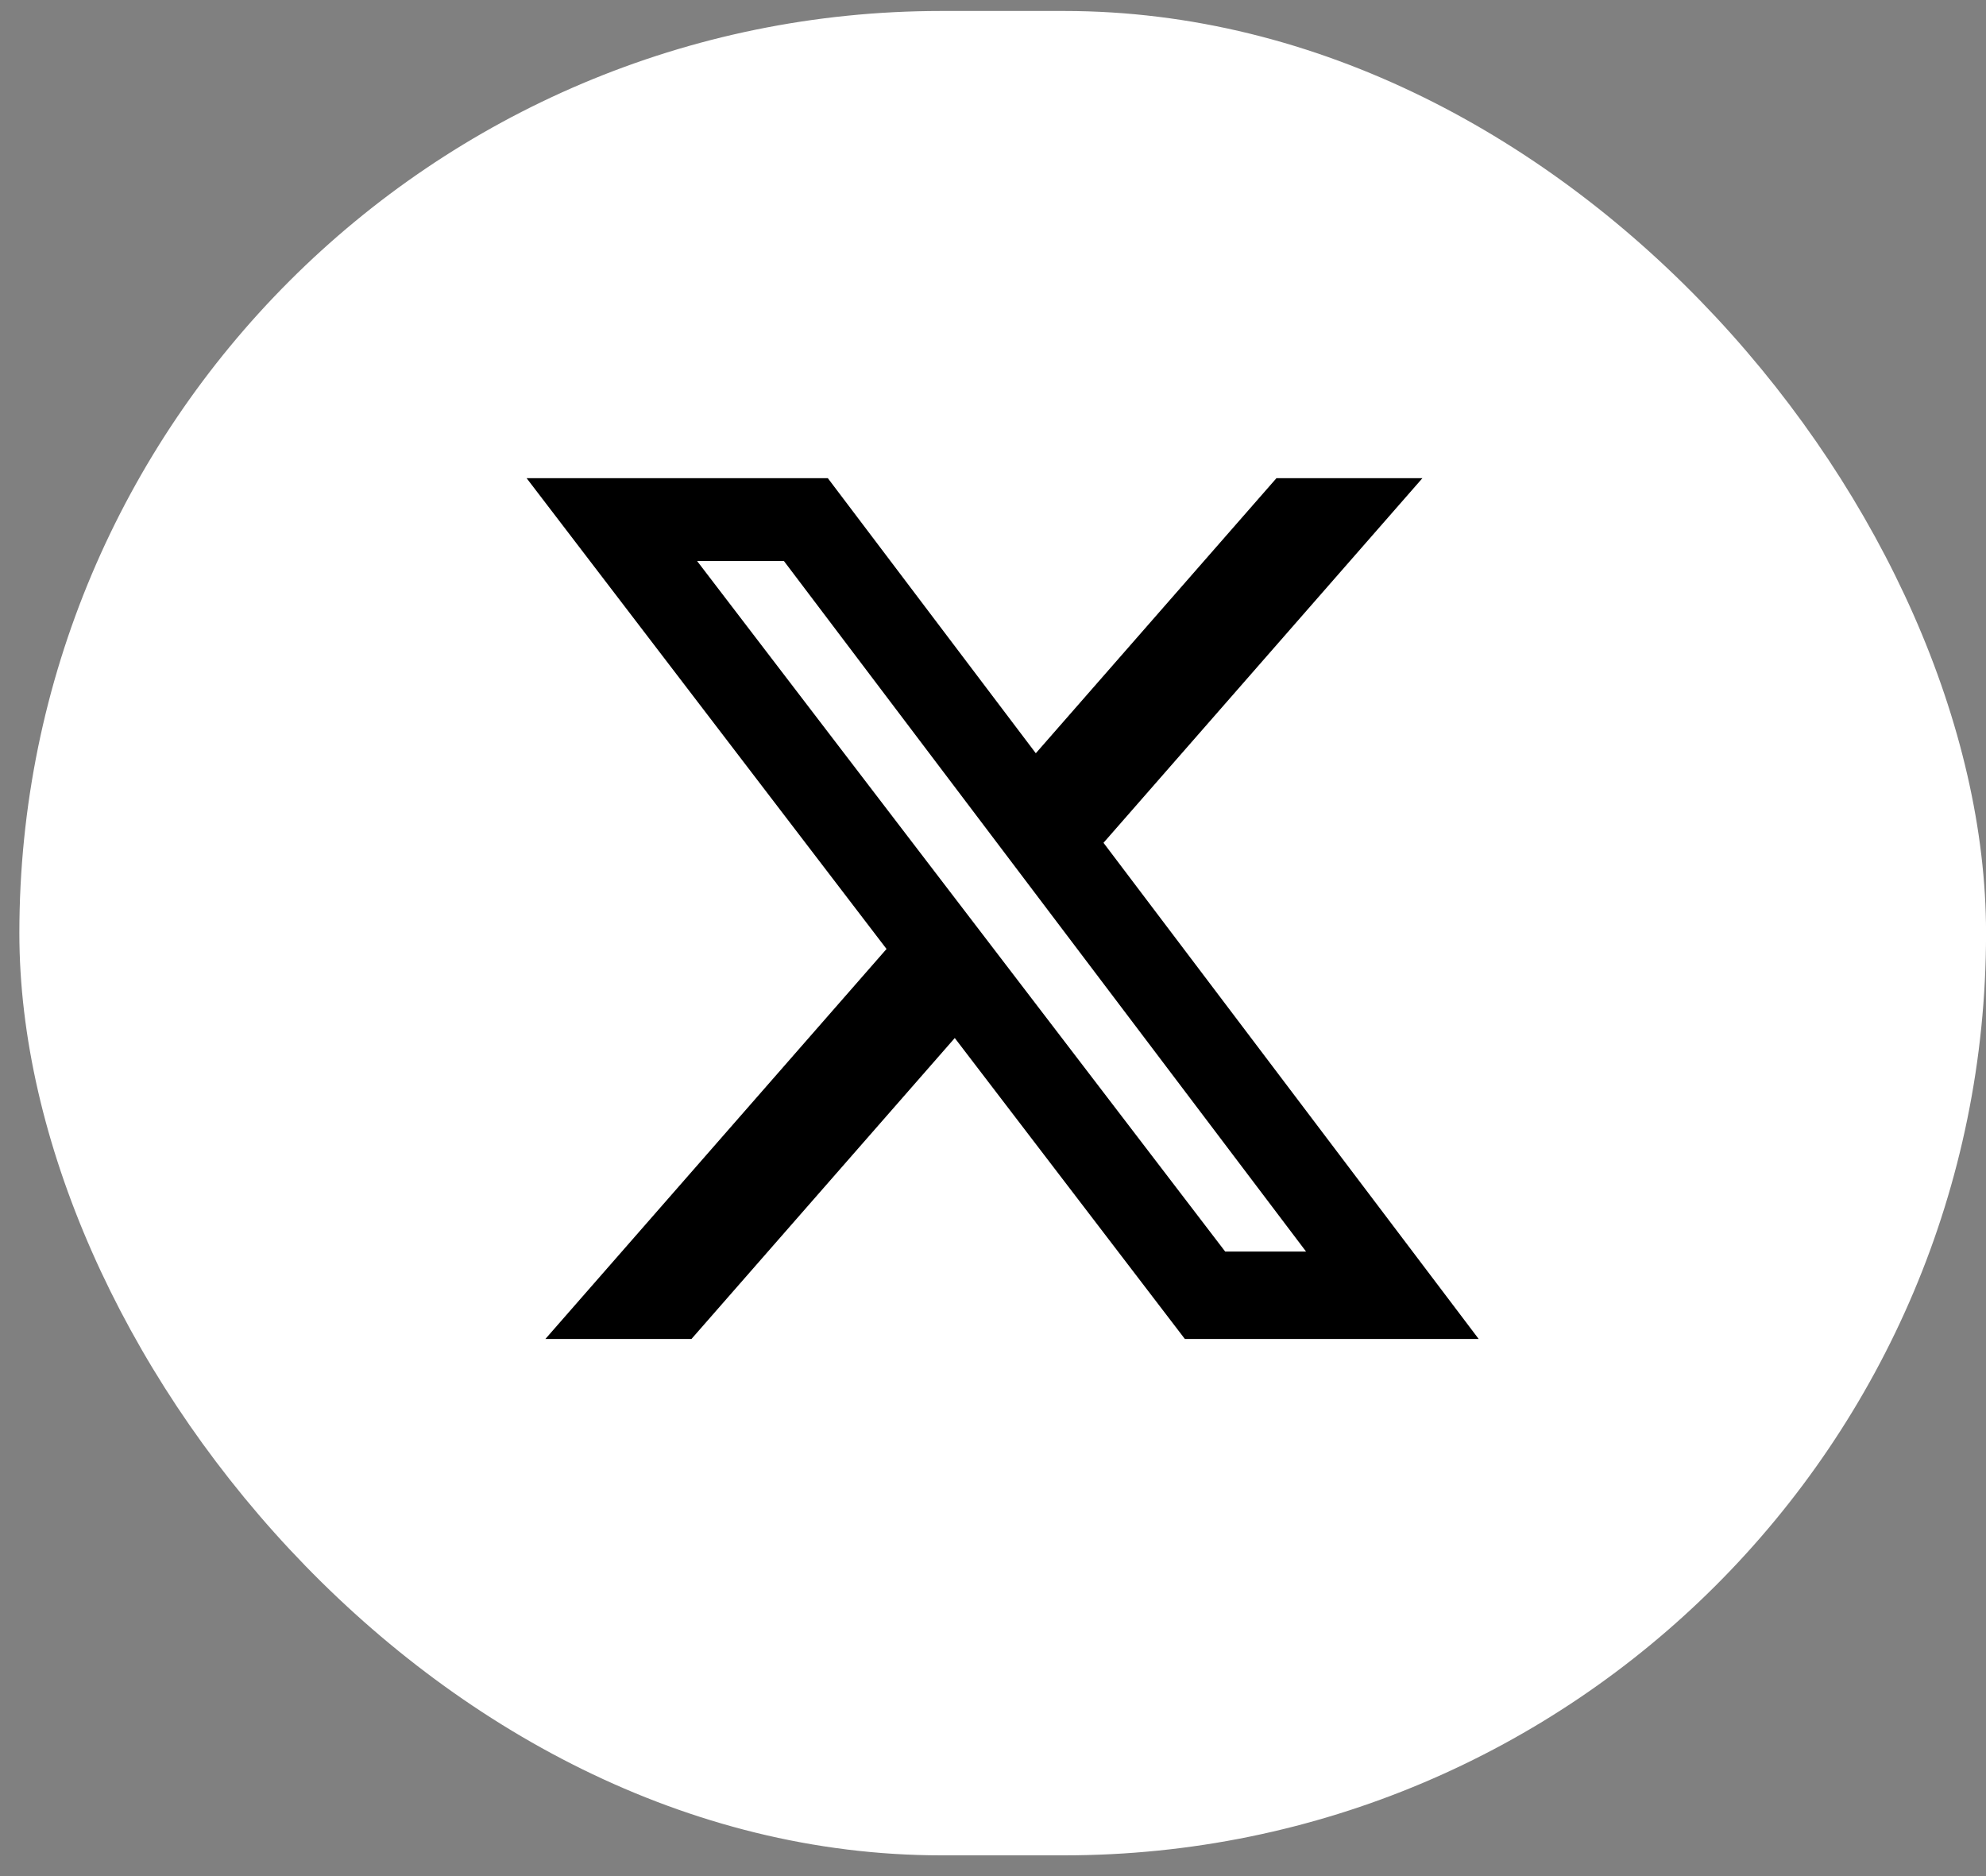 <svg width="36" height="34" viewBox="0 0 36 34" fill="none" xmlns="http://www.w3.org/2000/svg">
<rect x="0" y="0" width="36" height="34" fill="#808080" stroke="none"/>
<rect x="0.351" y="0.199" width="35.65" height="33.425" rx="16.712" fill="white"/>
<path d="M23.138 8.666H25.784L20.003 15.274L26.804 24.266H21.478L17.307 18.812L12.534 24.266H9.886L16.07 17.198L9.546 8.666H15.006L18.776 13.651L23.138 8.666ZM22.209 22.682H23.675L14.21 10.167H12.636L22.209 22.682Z" fill="black"/>
</svg>

